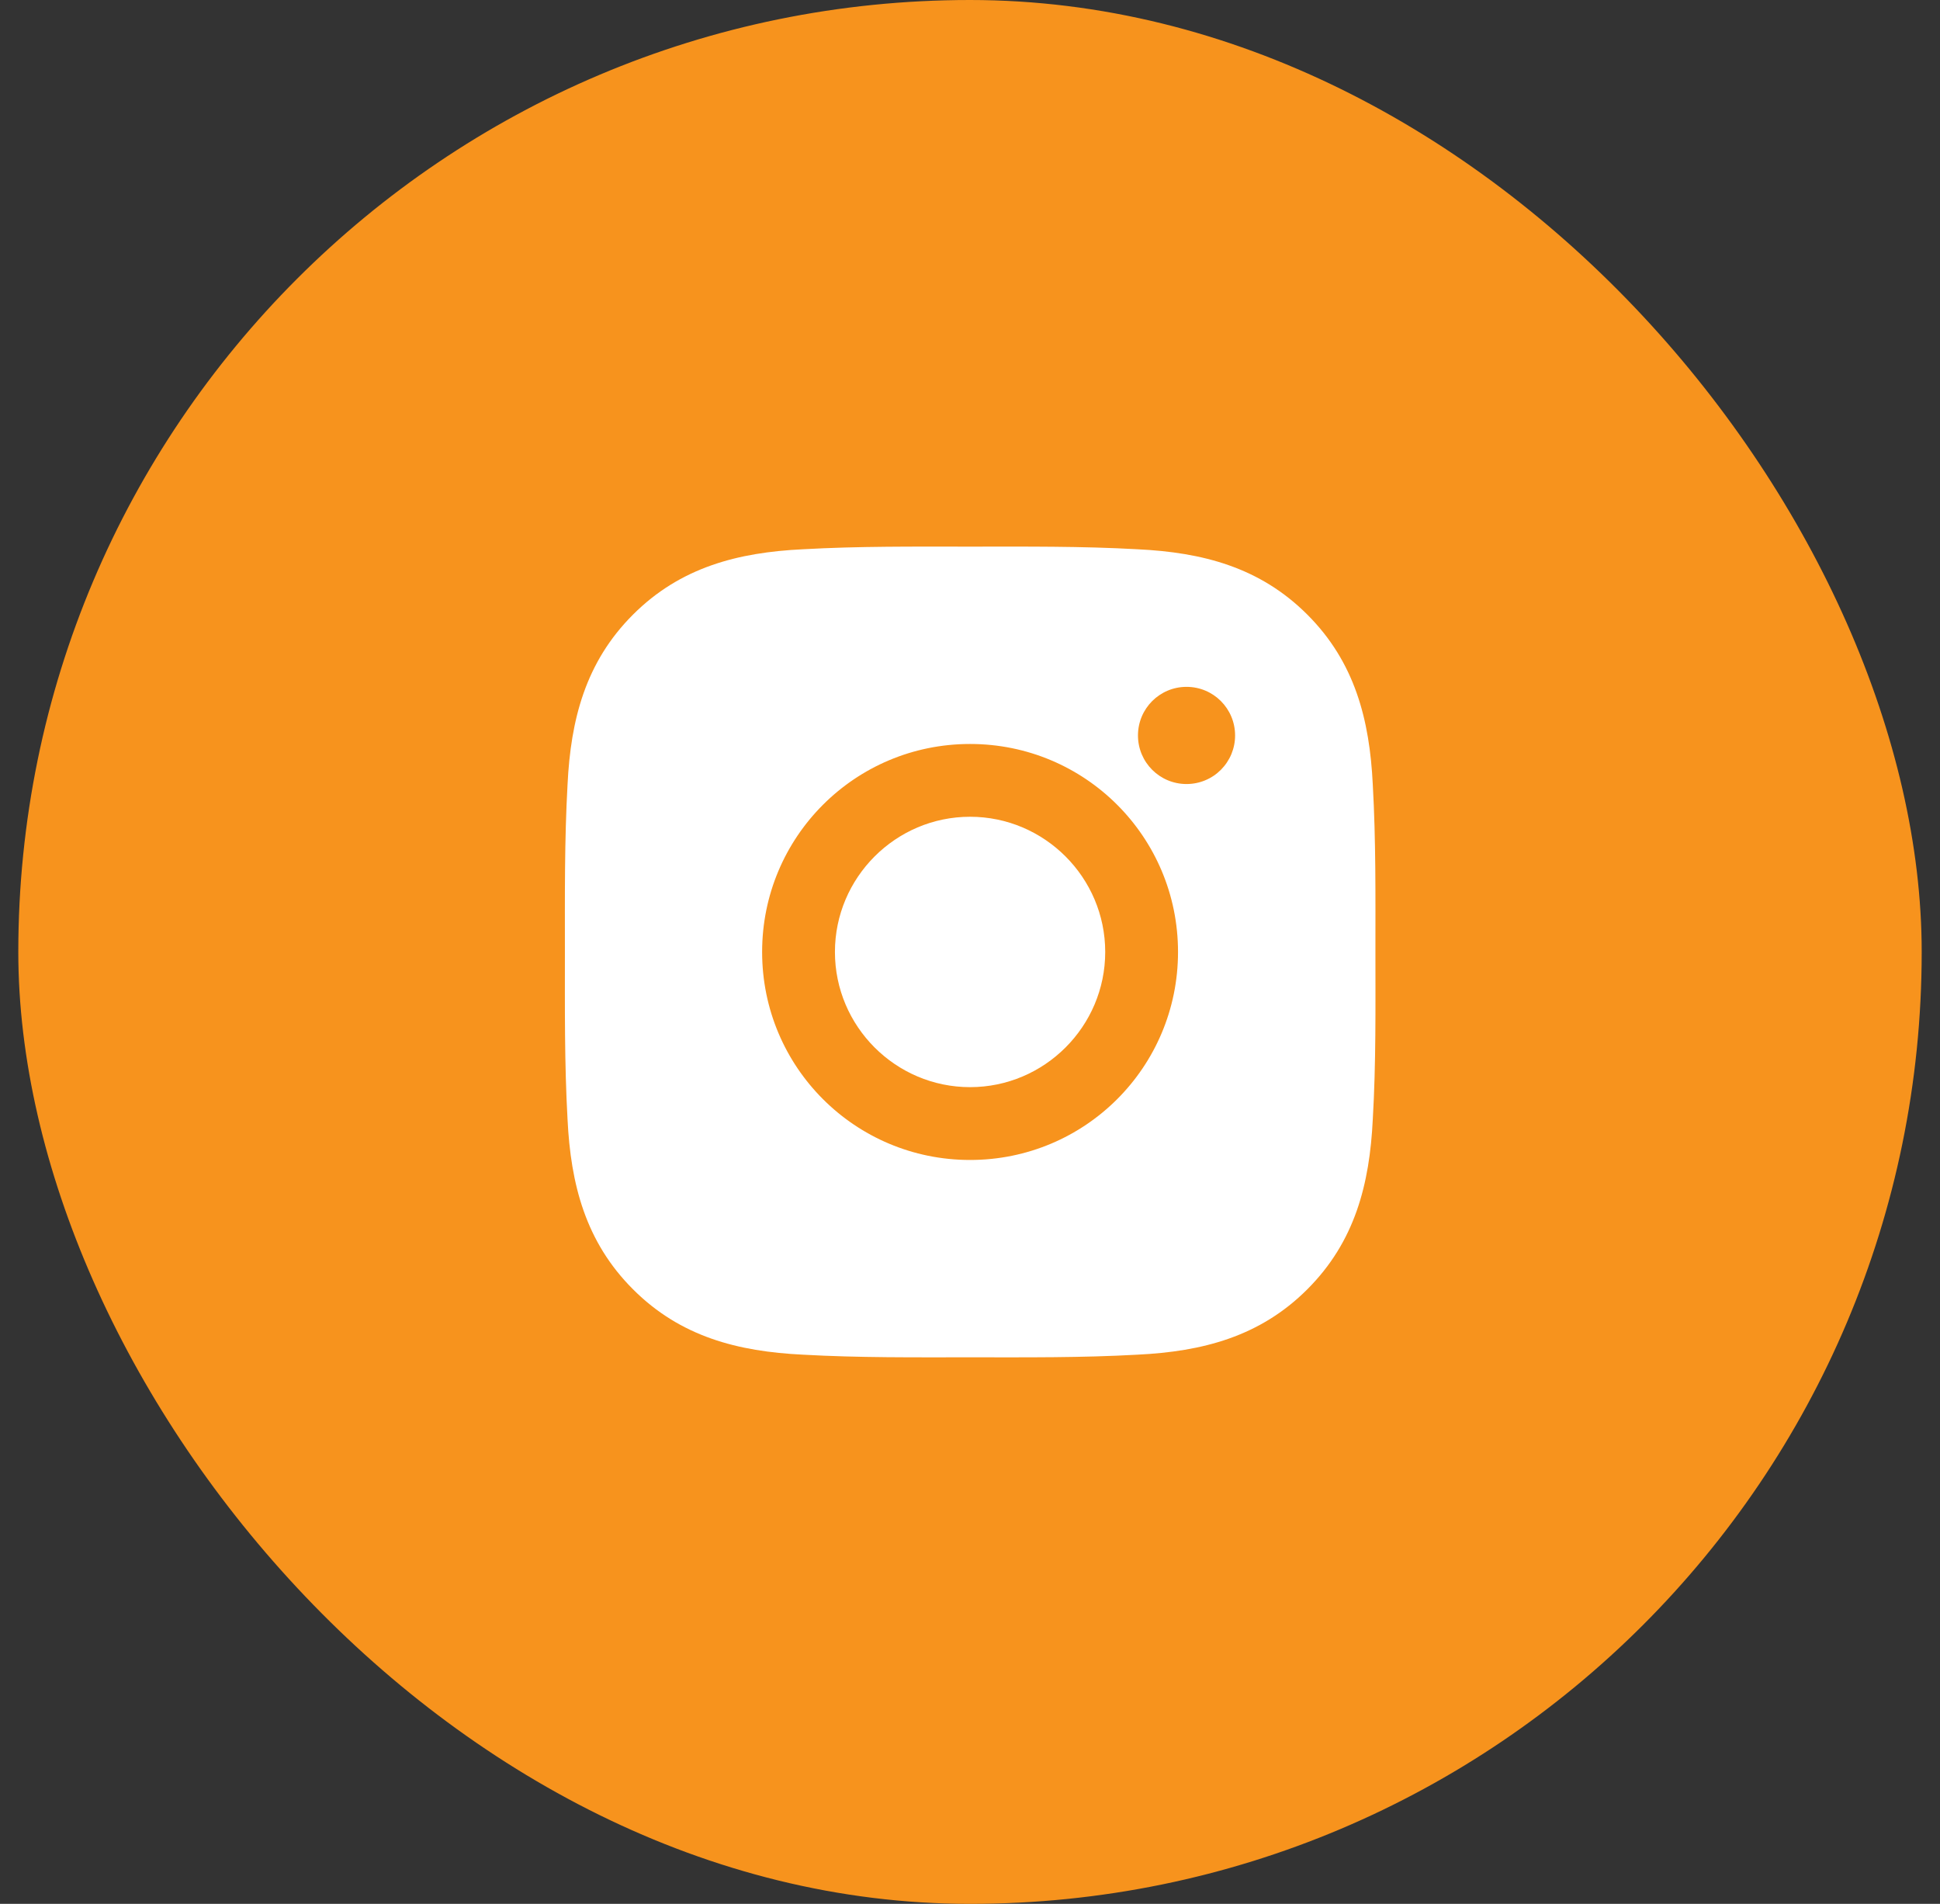 <svg width="53" height="52" viewBox="0 0 53 52" fill="none" xmlns="http://www.w3.org/2000/svg">
<rect x="0" y="0" width="53" height="52" fill="#333333" stroke="none"/>
<rect x="0.5" width="52" height="52" rx="26" fill="#F7931D"/>
<path d="M26.502 22.308C24.469 22.308 22.81 23.968 22.81 26.001C22.81 28.034 24.469 29.693 26.502 29.693C28.535 29.693 30.194 28.034 30.194 26.001C30.194 23.968 28.535 22.308 26.502 22.308ZM37.576 26.001C37.576 24.472 37.59 22.957 37.504 21.43C37.418 19.658 37.014 18.084 35.717 16.788C34.418 15.489 32.848 15.087 31.075 15.002C29.546 14.916 28.031 14.93 26.505 14.93C24.976 14.93 23.461 14.916 21.934 15.002C20.162 15.087 18.588 15.492 17.292 16.788C15.993 18.087 15.591 19.658 15.505 21.43C15.42 22.959 15.433 24.475 15.433 26.001C15.433 27.527 15.42 29.045 15.505 30.571C15.591 32.344 15.996 33.917 17.292 35.213C18.591 36.513 20.162 36.914 21.934 37C23.463 37.086 24.979 37.072 26.505 37.072C28.034 37.072 29.549 37.086 31.075 37C32.848 36.914 34.421 36.51 35.717 35.213C37.016 33.914 37.418 32.344 37.504 30.571C37.593 29.045 37.576 27.53 37.576 26.001ZM26.502 31.682C23.358 31.682 20.821 29.145 20.821 26.001C20.821 22.857 23.358 20.32 26.502 20.32C29.646 20.32 32.183 22.857 32.183 26.001C32.183 29.145 29.646 31.682 26.502 31.682ZM32.416 21.414C31.682 21.414 31.089 20.821 31.089 20.087C31.089 19.353 31.682 18.76 32.416 18.76C33.15 18.76 33.742 19.353 33.742 20.087C33.743 20.261 33.708 20.434 33.642 20.595C33.575 20.756 33.477 20.902 33.354 21.026C33.231 21.149 33.085 21.247 32.924 21.313C32.763 21.38 32.59 21.414 32.416 21.414Z" fill="white"/>
</svg>
